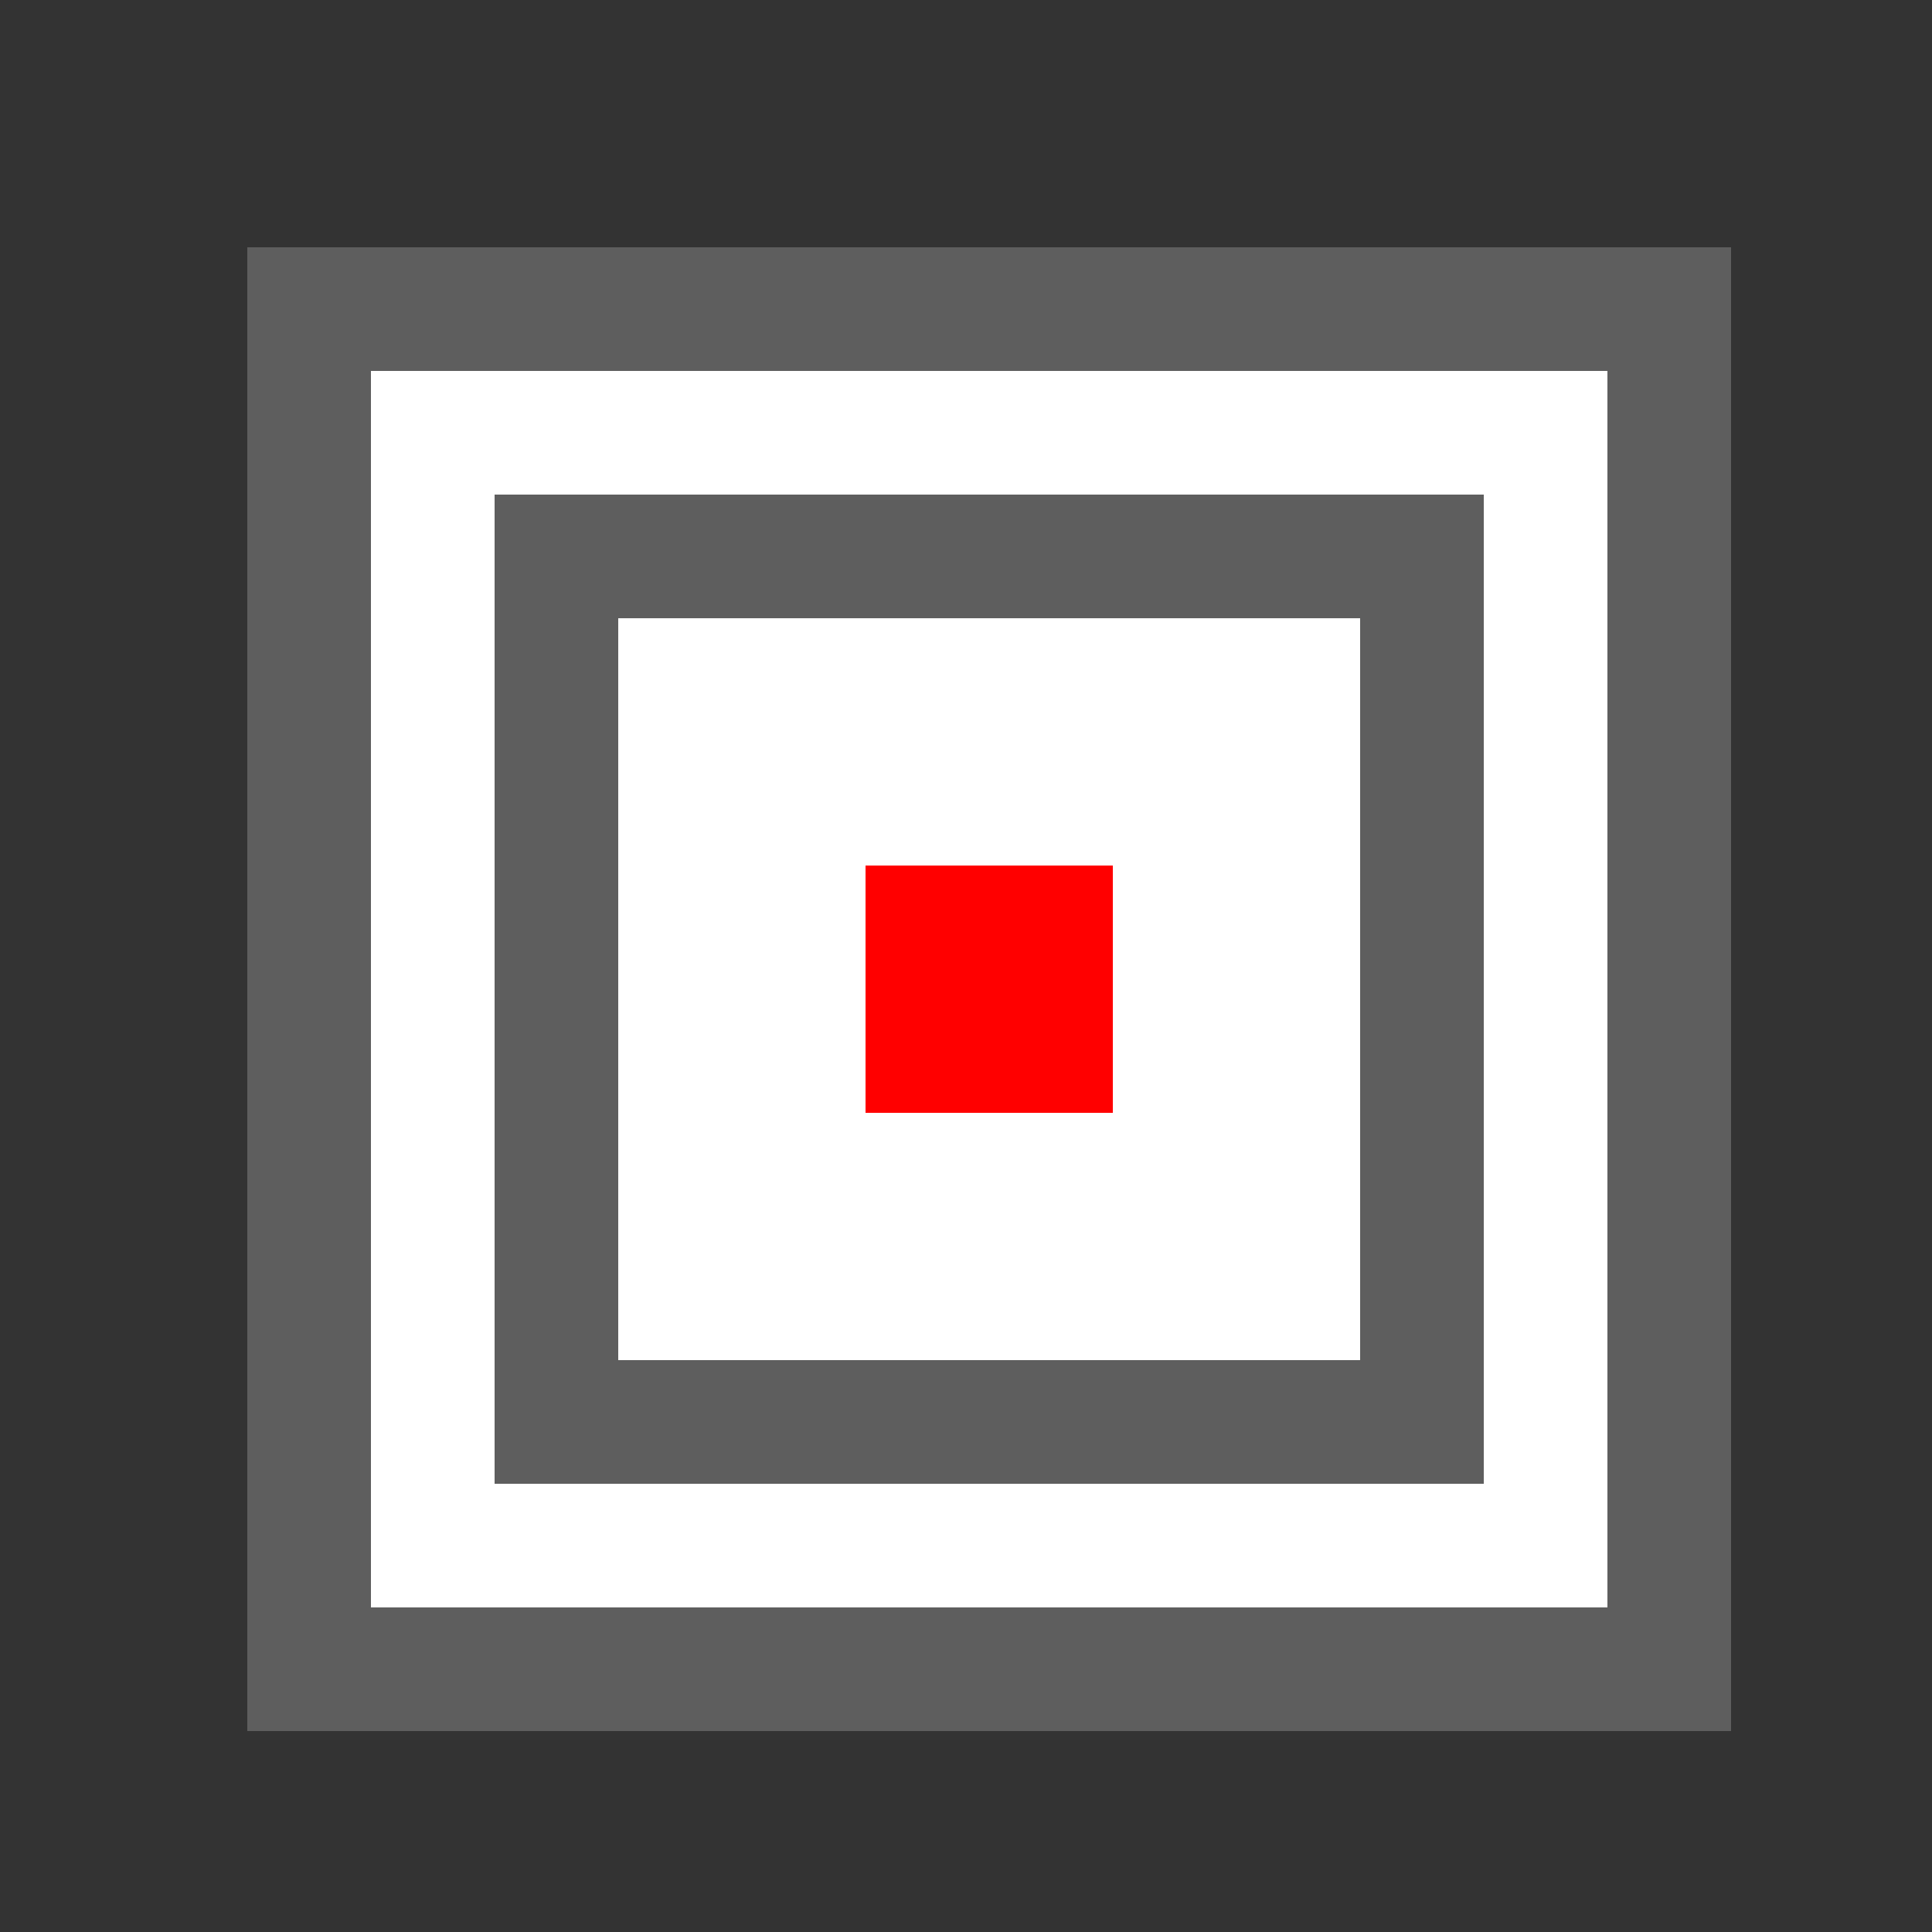 <!--

Generated by DrawGPT.
Free, open source, AI generated images in SVG, PNG, and HTML Canvas format.
https://drawgpt.ai

Created: 2023-09-26T06:03:53.796Z
Link: https://drawgpt.ai/prompt/29462/

-->
<svg xmlns="http://www.w3.org/2000/svg" xmlns:xlink="http://www.w3.org/1999/xlink" width="500" height="500"><rect width="100%" height="100%" fill="#333333" stroke="none"/><defs/><g><rect fill="#5e5e5e" stroke="none" x="64" y="64" width="384" height="384"/><rect fill="#ffffff" stroke="none" x="96" y="96" width="320" height="320"/><rect fill="#0000ff" stroke="none" x="224" y="224" width="64" height="64"/><rect fill="#5e5e5e" stroke="none" x="128" y="128" width="256" height="256"/><rect fill="#ffffff" stroke="none" x="160" y="160" width="192" height="192"/><rect fill="#ff0000" stroke="none" x="224" y="224" width="64" height="64"/></g></svg>